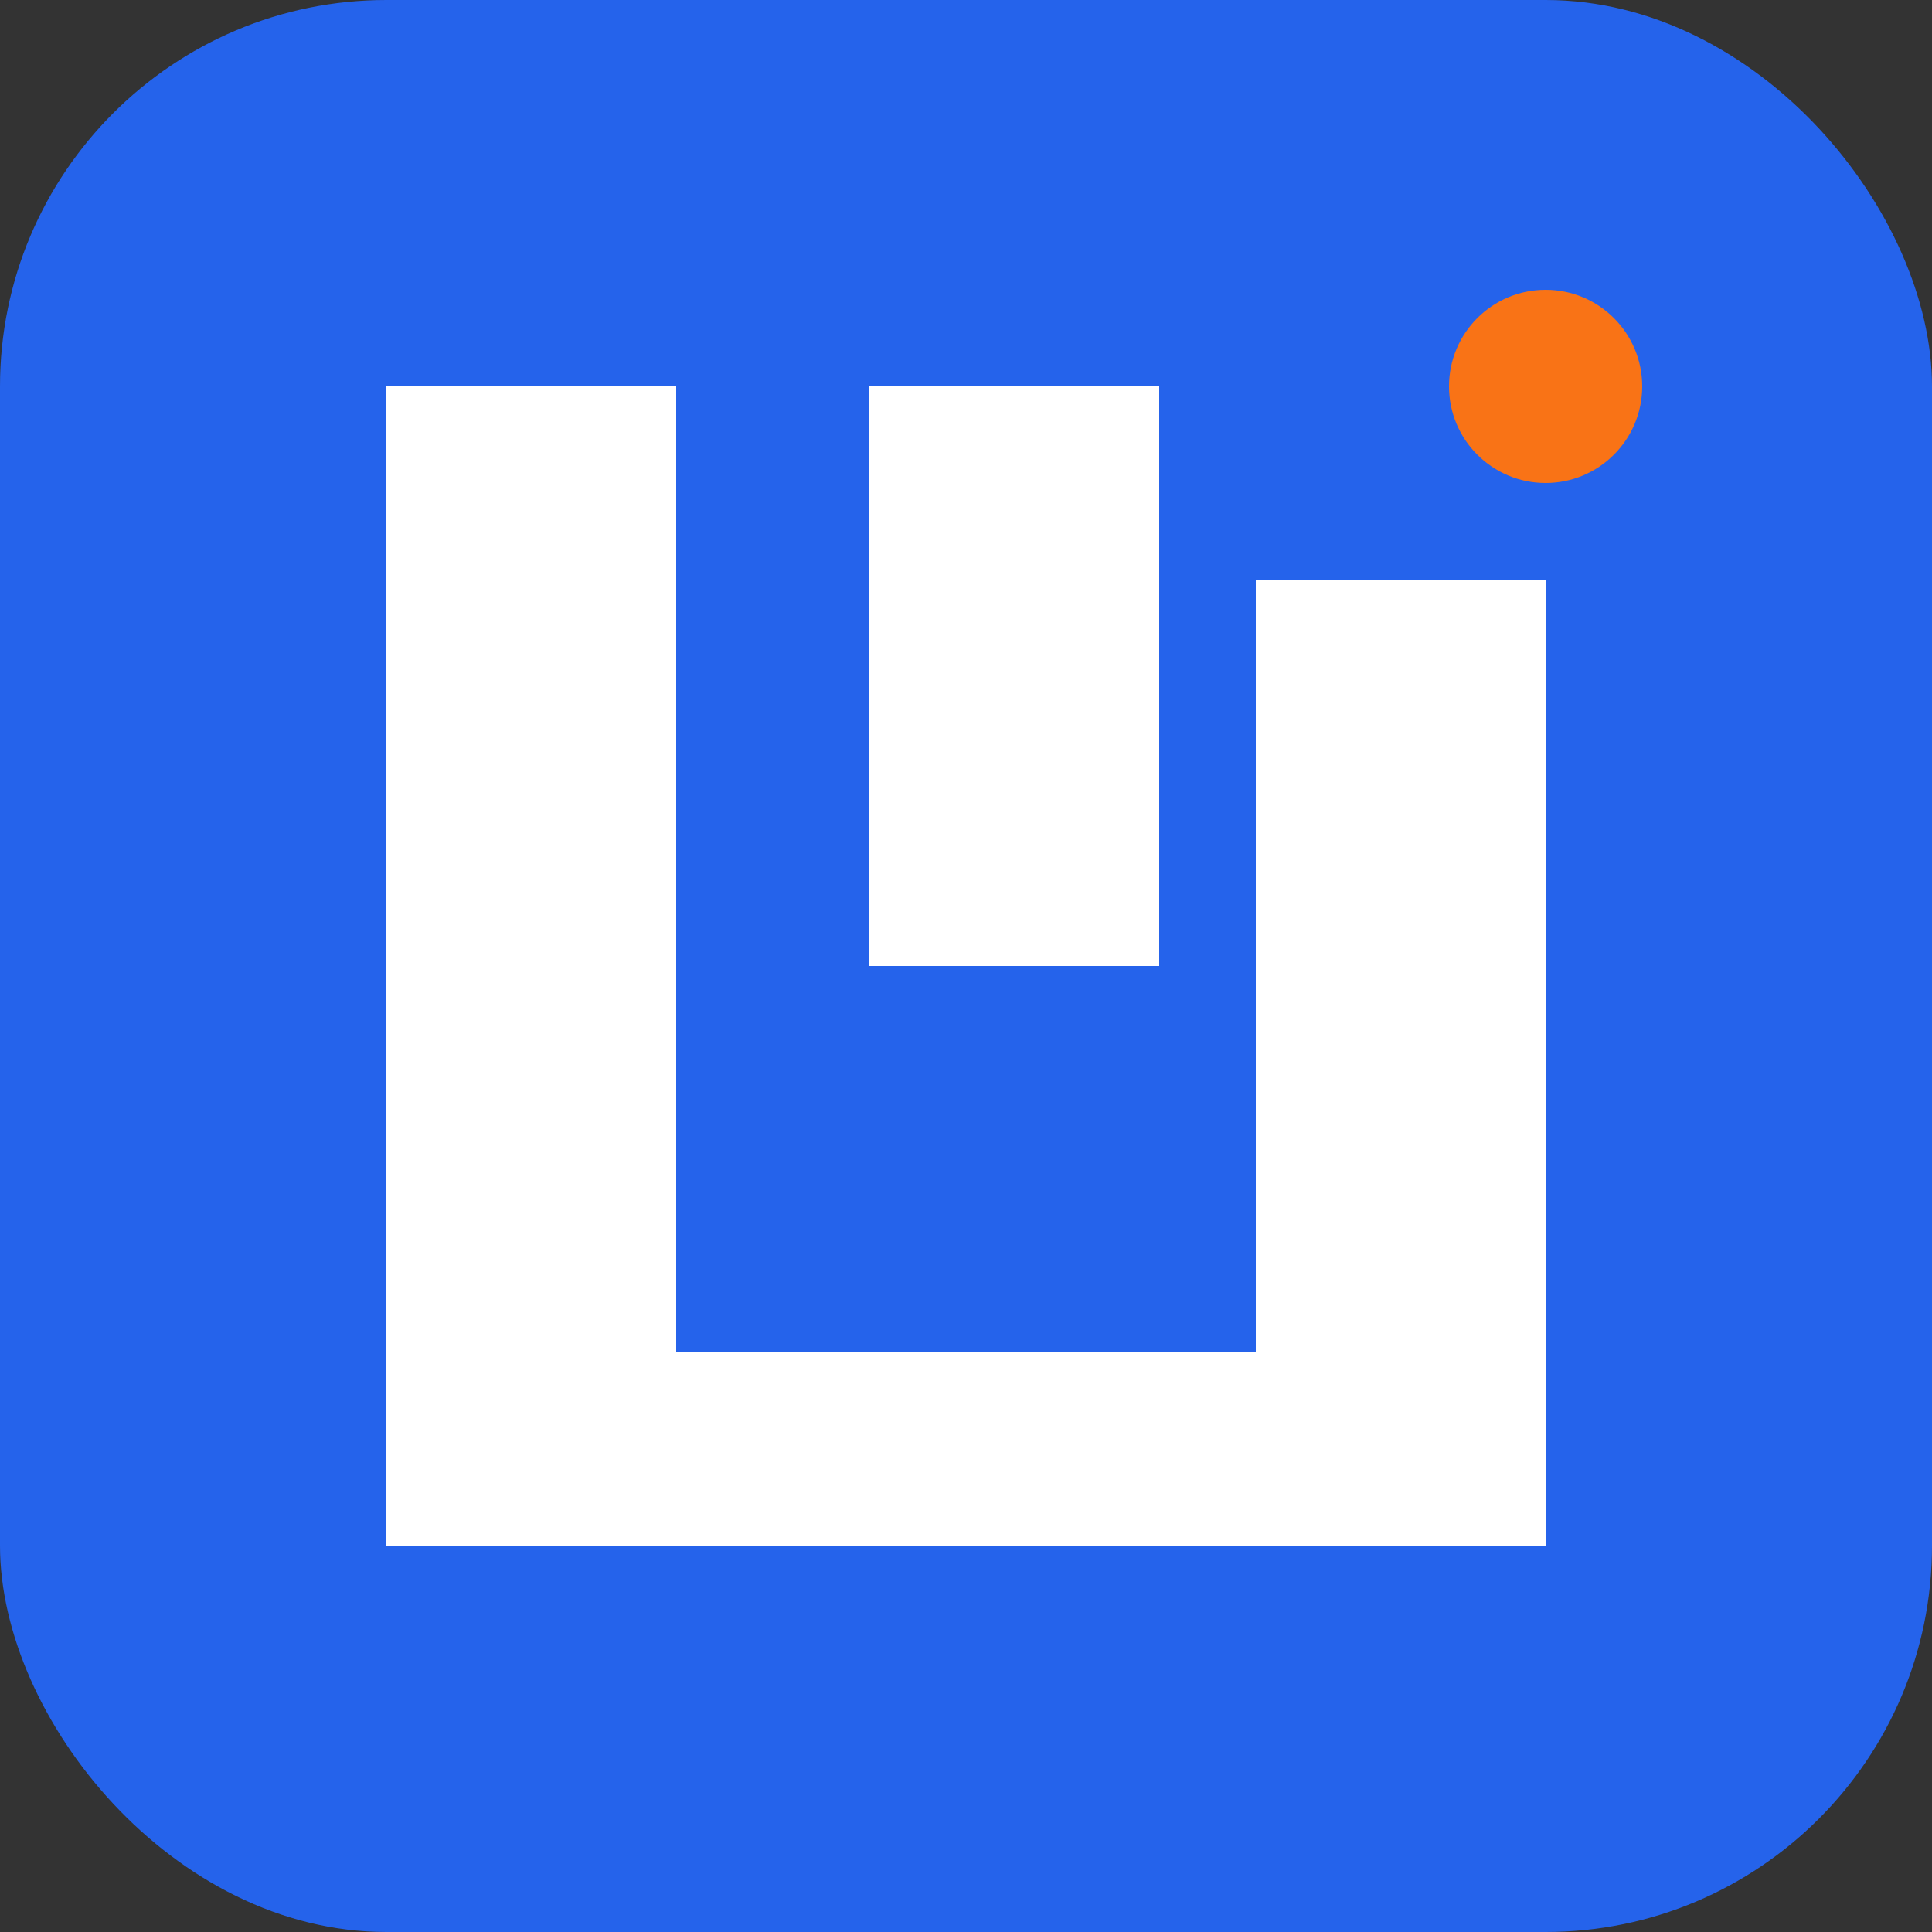 <svg width="40" height="40" viewBox="0 0 40 40" fill="none" xmlns="http://www.w3.org/2000/svg">
  <rect x="0" y="0" width="40" height="40" fill="#333333" stroke="none"/>
  <rect width="40" height="40" rx="8" fill="#2563EB"/>
  <path d="M8 32V8h6v20h12v4H8z" fill="white"/>
  <path d="M18 8h6v12h-6V8z" fill="white"/>
  <path d="M26 12h6v20h-6V12z" fill="white"/>
  <circle cx="32" cy="8" r="2" fill="#F97316"/>
</svg>